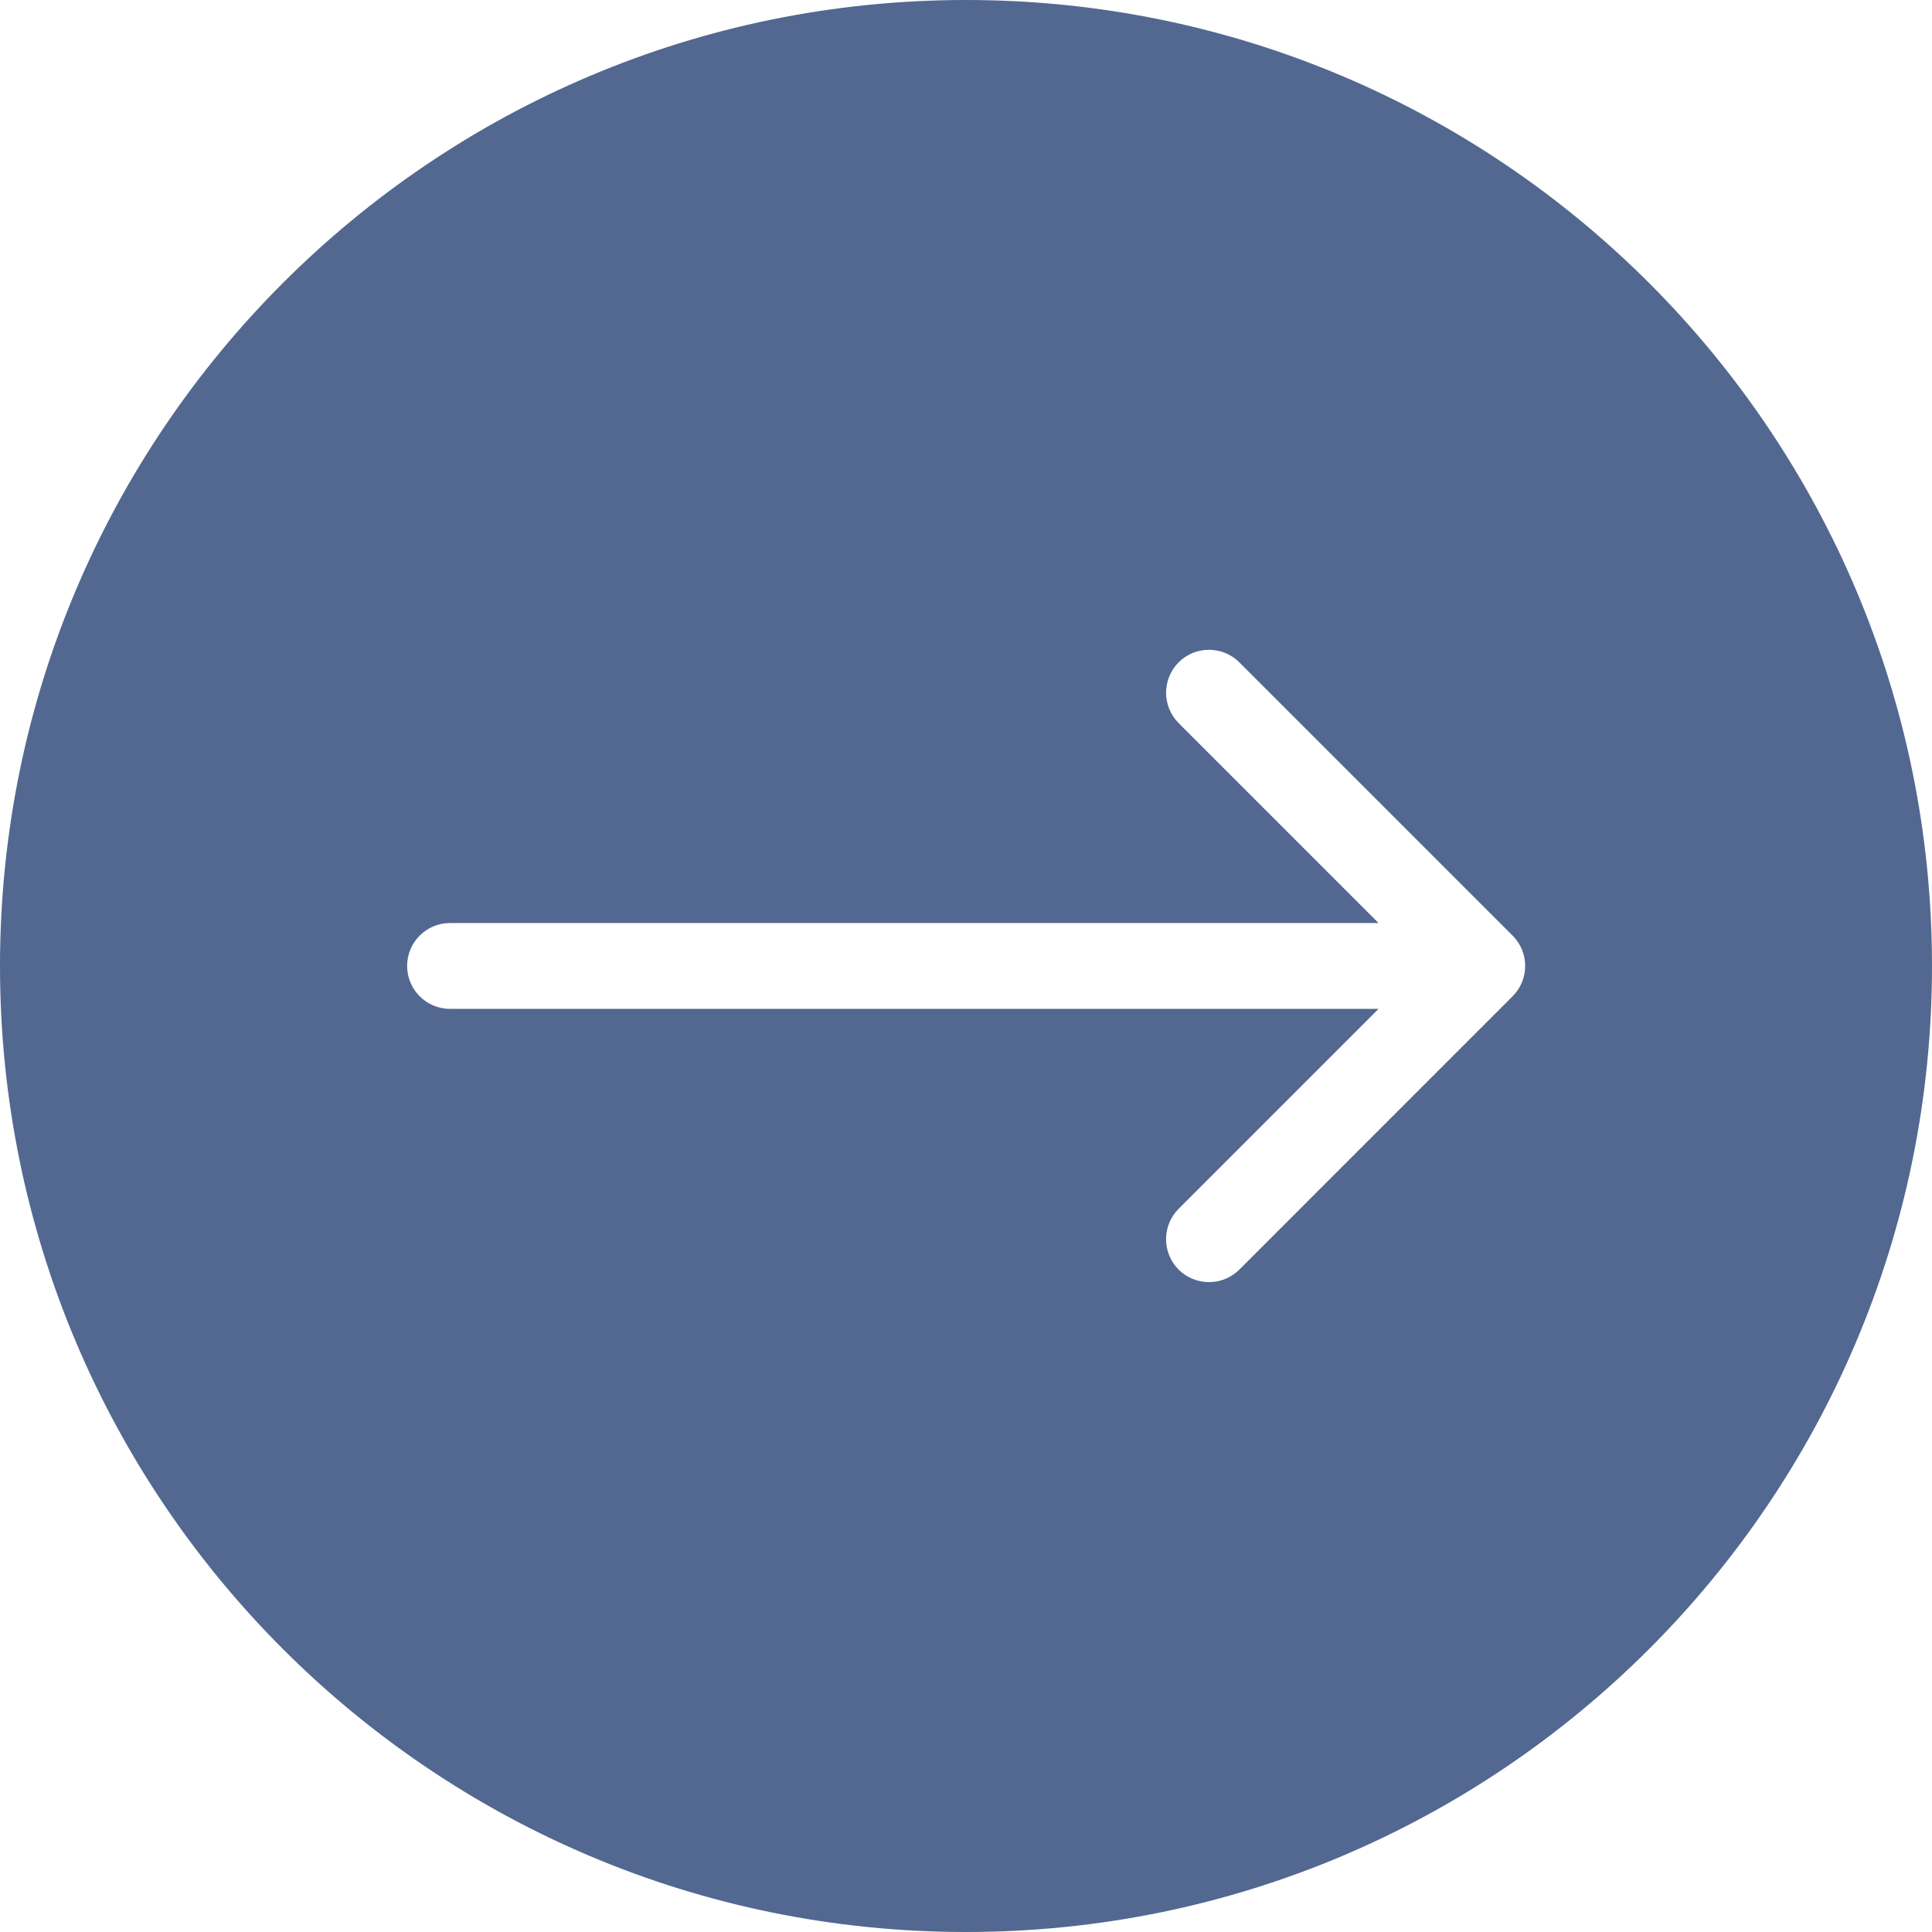 <?xml version="1.0" encoding="UTF-8"?> <svg xmlns="http://www.w3.org/2000/svg" width="37" height="37" viewBox="0 0 37 37" fill="none"><path fill-rule="evenodd" clip-rule="evenodd" d="M18.5 0C28.717 0 37 8.283 37 18.5C37 28.717 28.717 37 18.5 37C8.283 37 0 28.717 0 18.5C0 8.283 8.283 0 18.5 0ZM23.735 12.685C23.414 12.364 22.893 12.364 22.572 12.685C22.252 13.006 22.252 13.527 22.572 13.848L26.401 17.677H8.619C8.165 17.677 7.797 18.045 7.797 18.499C7.797 18.953 8.165 19.321 8.619 19.321H26.401L22.572 23.15C22.252 23.471 22.251 23.993 22.572 24.314C22.893 24.634 23.414 24.634 23.735 24.314L28.968 19.08C29.289 18.759 29.289 18.239 28.968 17.918L23.735 12.685Z" fill="#526891"></path></svg> 